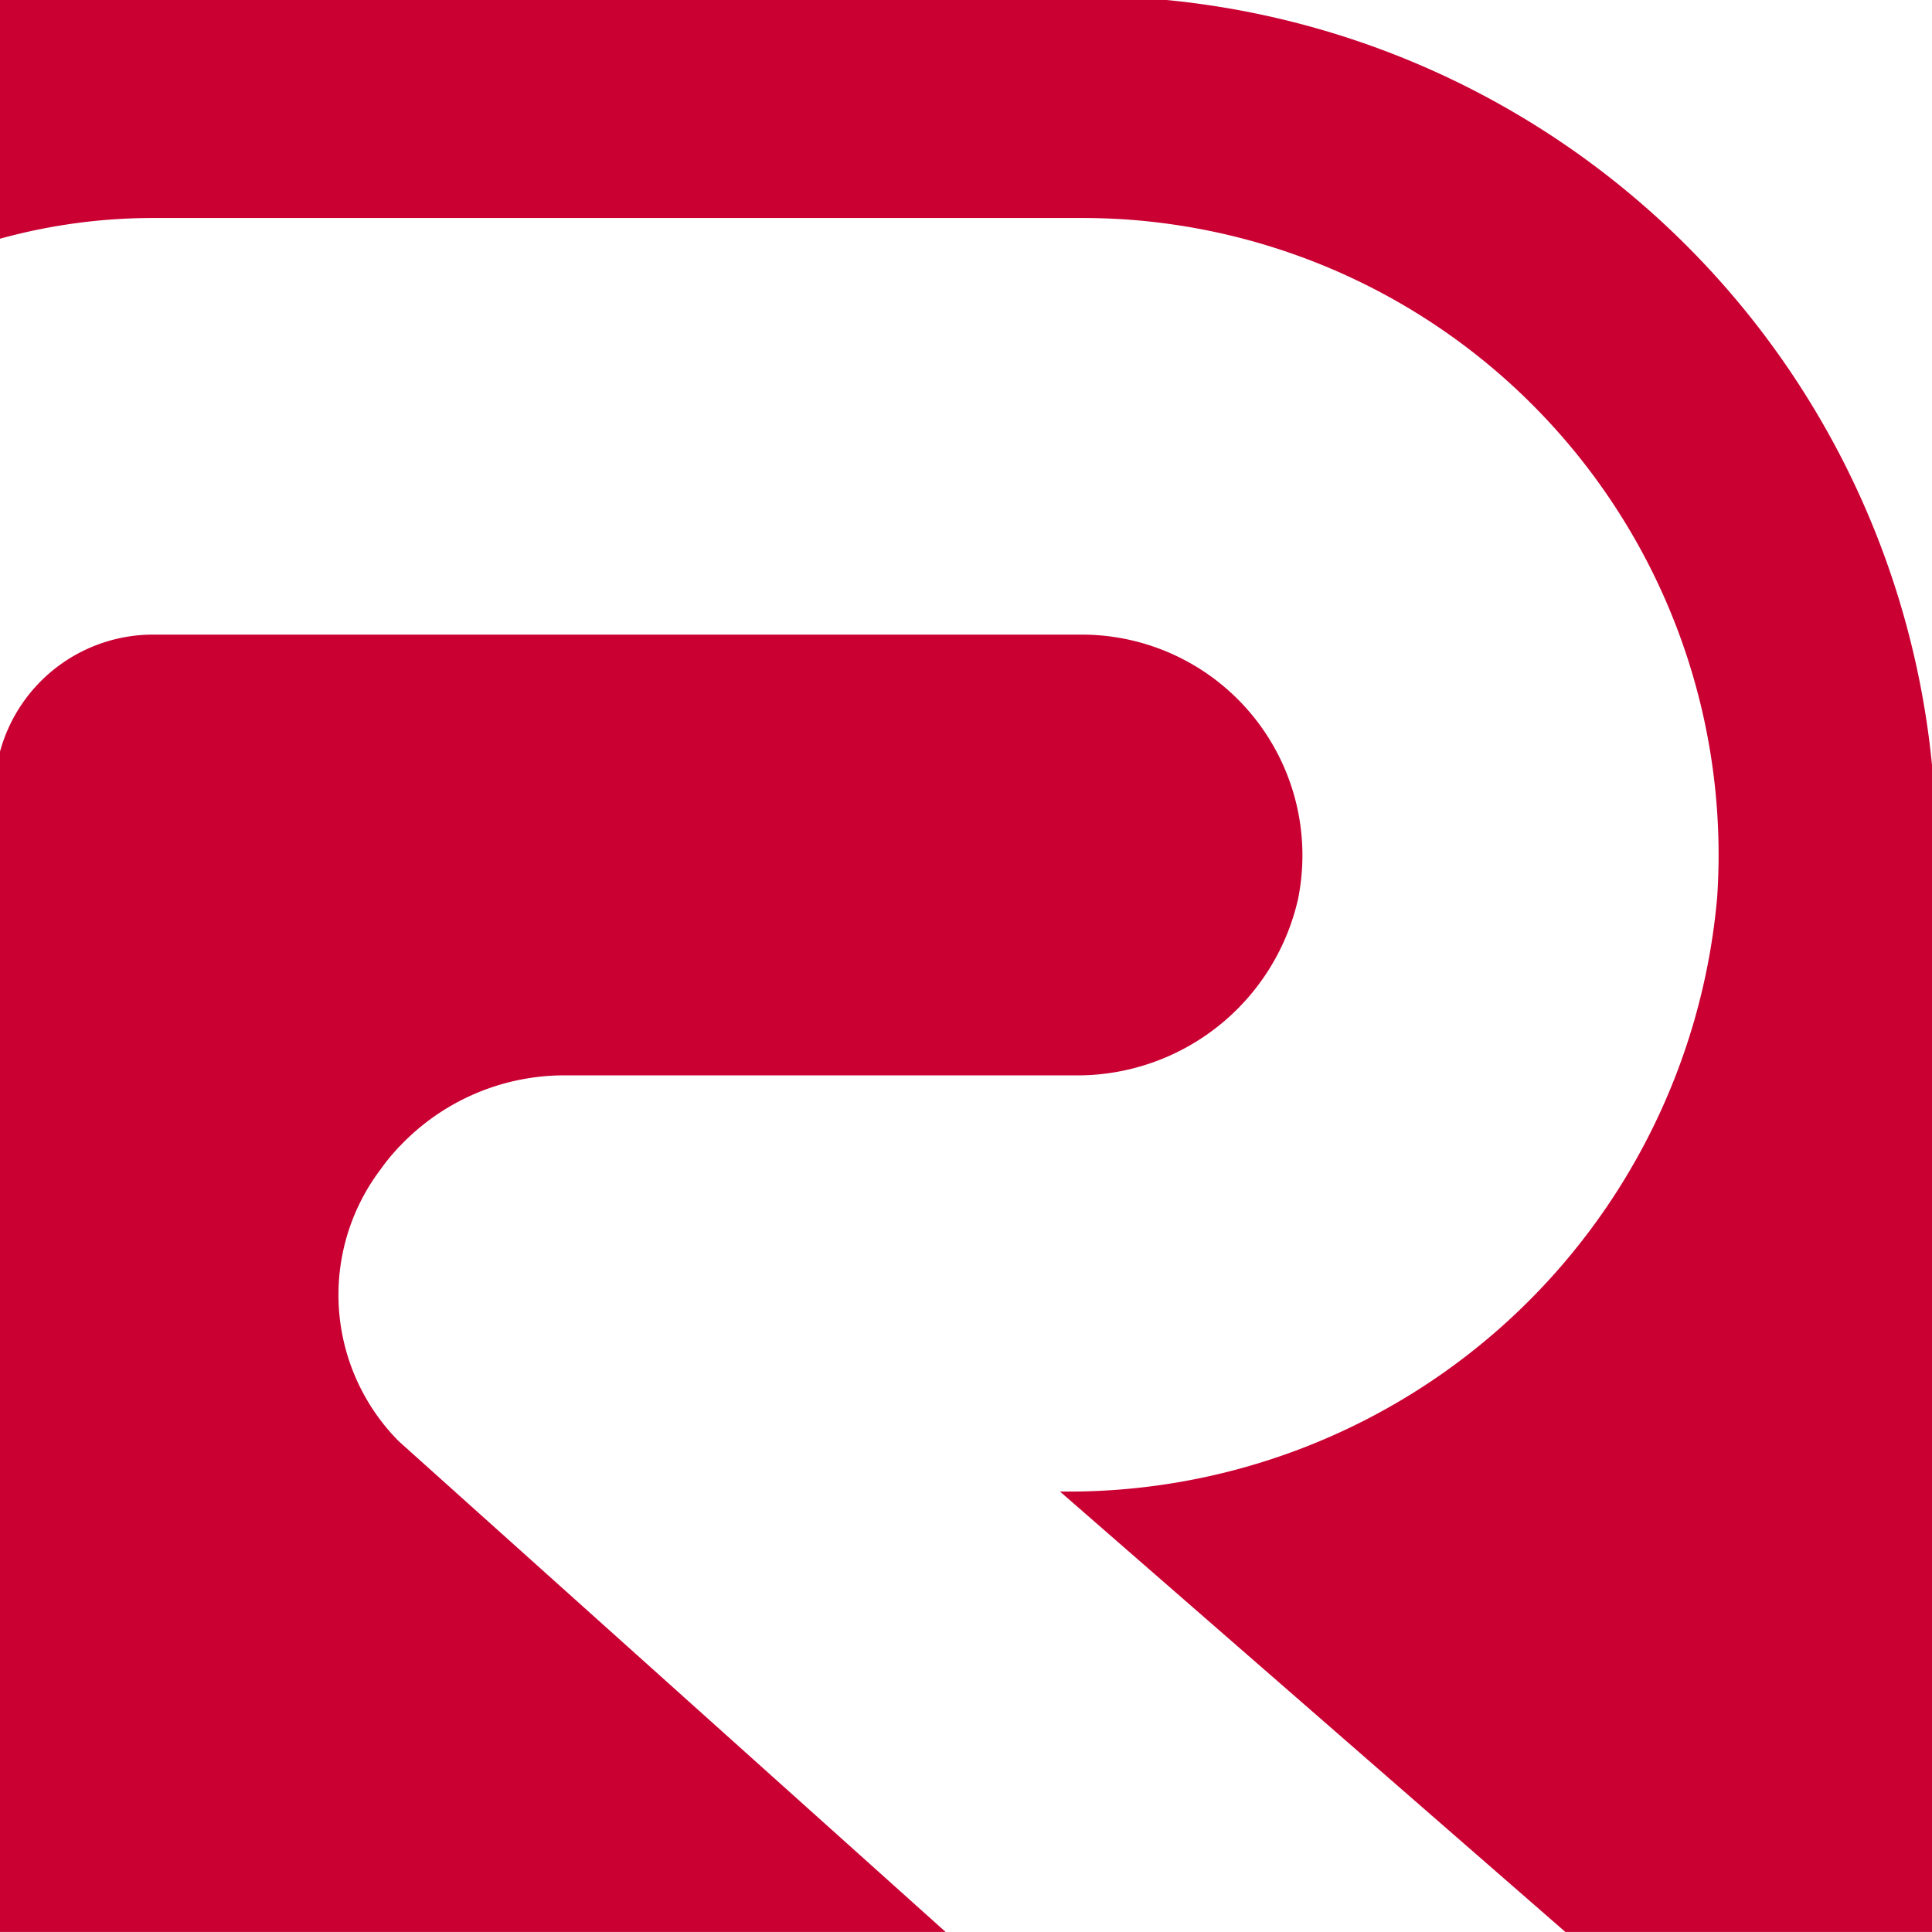 <svg xmlns="http://www.w3.org/2000/svg" xmlns:xlink="http://www.w3.org/1999/xlink" width="143" height="143" viewBox="0 0 143 143">
  <defs>
    <clipPath id="clip-path">
      <rect id="Rectangle_37" data-name="Rectangle 37" width="143" height="143" transform="translate(0 0.297)" fill="#ca0033"/>
    </clipPath>
  </defs>
  <g id="Group_46" data-name="Group 46" transform="translate(0 -26.297)">
    <g id="Group_45" data-name="Group 45" transform="translate(0 26)" clip-path="url(#clip-path)">
      <path id="Path_12" data-name="Path 12" d="M29.521,143.451a15.388,15.388,0,0,1-1.367-20.109,14.658,14.658,0,0,1,1.3-1.594l.068-.086.049-.037a16.784,16.784,0,0,1,12.138-5.263h37.75a16.754,16.754,0,0,0,16.619-13.055,16.335,16.335,0,0,0-16-19.567H11.321A11.745,11.745,0,0,0,0,92.4v87.365H69.993Z" transform="translate(0 -36.471)" fill="#ca0033"/>
      <path id="Path_13" data-name="Path 13" d="M0,0V17.966a42.572,42.572,0,0,1,11.321-1.534H80.08q1.567,0,3.132.1A47.13,47.13,0,0,1,127.1,66.695a48.2,48.2,0,0,1-48.645,44l37.41,32.6H143.3V63.064A63.064,63.064,0,0,0,80.233,0Z" transform="translate(0 0)" fill="#ca0033"/>
    </g>
  </g>
</svg>
